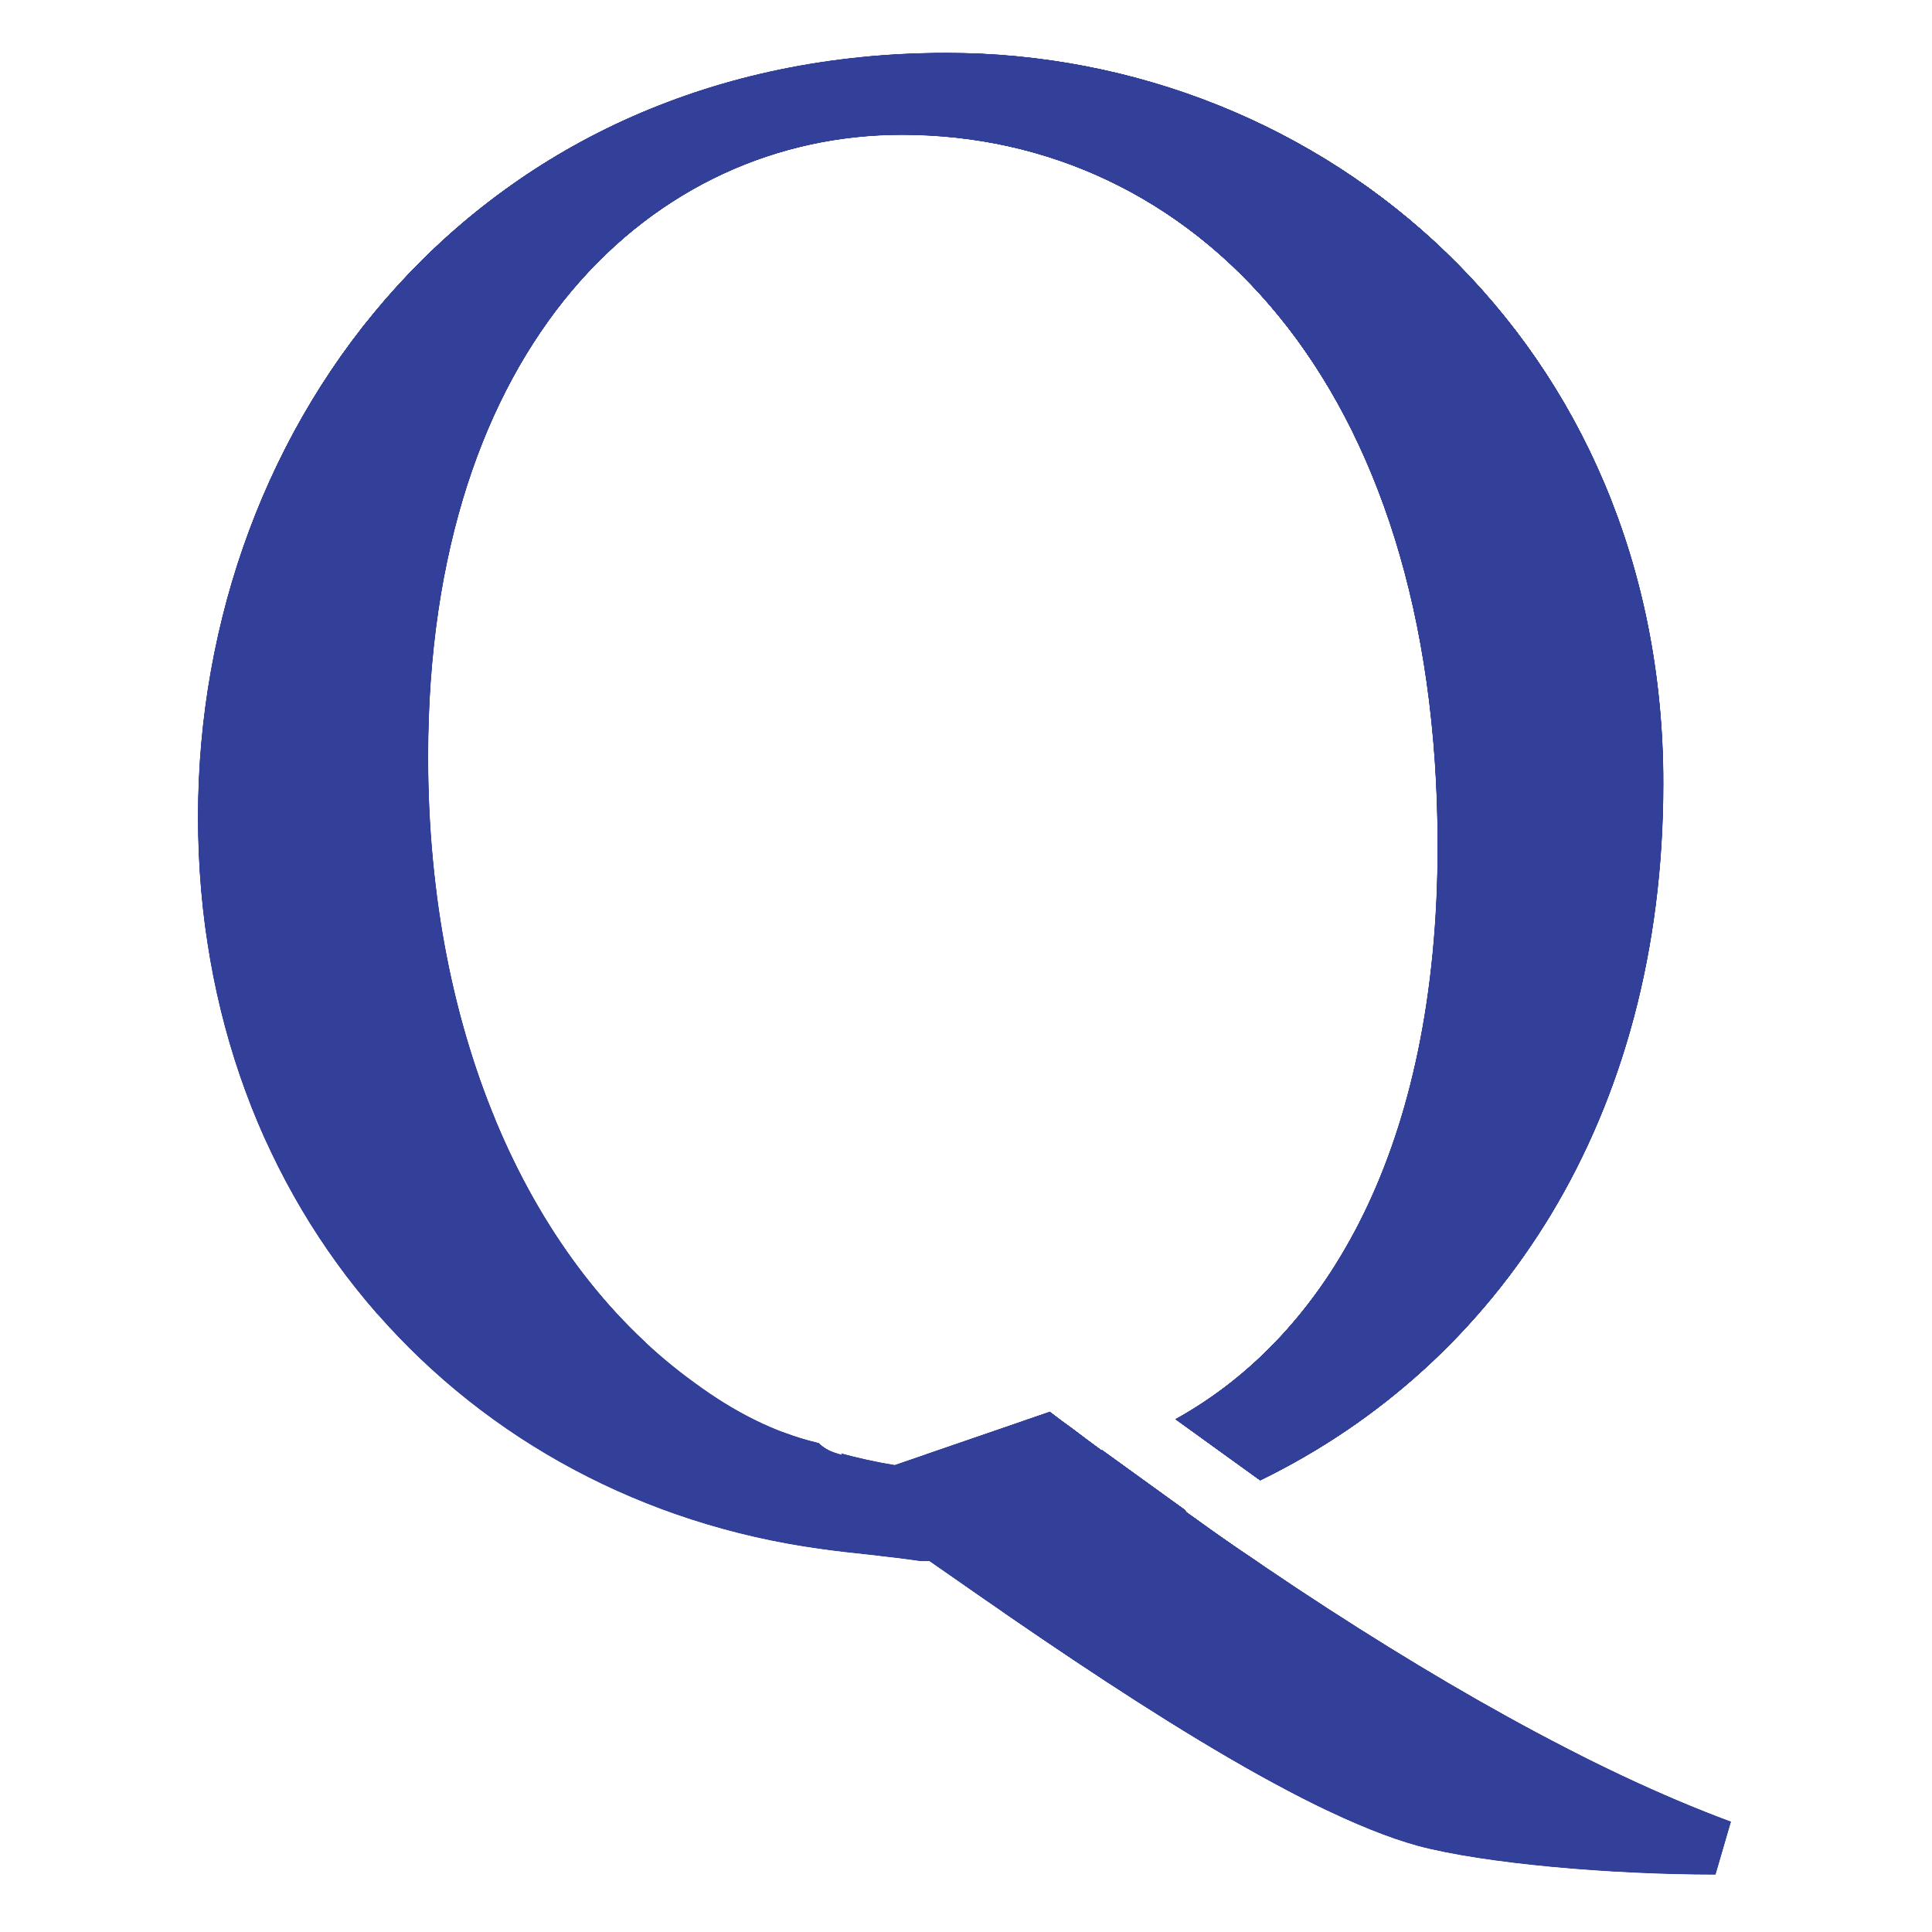 <?xml version="1.0" encoding="UTF-8" standalone="yes"?>
<svg id="Layer_1" data-name="Layer 1" xmlns="http://www.w3.org/2000/svg" xmlns:xlink="http://www.w3.org/1999/xlink" viewBox="0 0 620 620">
  <defs>
    <style>
      .cls-1 {
        filter: url(#drop-shadow-3);
      }

      .cls-1, .cls-2, .cls-3, .cls-4, .cls-5, .cls-6, .cls-7, .cls-8 {
        fill: #334099;
      }

      .cls-2 {
        filter: url(#drop-shadow-5);
      }

      .cls-3 {
        filter: url(#drop-shadow-6);
      }

      .cls-9 {
        filter: url(#drop-shadow-1);
      }

      .cls-9, .cls-10 {
        fill: #dd6084;
      }

      .cls-4 {
        filter: url(#drop-shadow-10);
      }

      .cls-5 {
        filter: url(#drop-shadow-8);
      }

      .cls-6 {
        filter: url(#drop-shadow-7);
      }

      .cls-11 {
        clip-path: url(#clippath);
      }

      .cls-12 {
        fill: none;
      }

      .cls-7 {
        filter: url(#drop-shadow-4);
      }

      .cls-8 {
        filter: url(#drop-shadow-9);
      }

      .cls-10 {
        filter: url(#drop-shadow-2);
      }
    </style>
    <clipPath id="clippath">
      <path class="cls-12" d="m303.7,16.95c-150.04,0-240.18,118.01-240.18,245.16s86.23,219.31,199.5,234.96c10.56,1.54,21.35,2.25,32.38,3.93h3.44c28.7-1.79,56.22-6.65,81.6-15.79.12,0,.24,0,.36-.12l-26.92-19.45-.12.12c-2.97-2.13-5.93-4.39-8.9-6.64-2.61-1.9-5.22-3.8-7.83-5.81l-.24.12-49.7,17.08c-5.93-.95-11.74-2.25-17.43-3.8-2.37-.71-4.63-1.42-7-3.71h-.12c-14-3.29-27.16-10.17-39.26-19.06-52.78-37.84-85.87-111.14-85.87-201.04,0-132.84,72.47-199.62,152.06-199.62,92.99,0,171.86,78.87,171.86,228.08,0,96.78-35.34,157.04-84.21,184.08l27.28,19.69c76.74-37.36,129.4-116.24,129.4-223.69,0-141.38-108.64-234.49-230.1-234.49Zm40.97,441.83c-2.6-1.89-5.2-3.78-7.8-5.79l-.24.12-49.49,17.01c7.68,1.3,15.47,1.89,23.51,1.89,14.77,0,29.18-2.24,42.88-6.61-2.95-2.13-5.91-4.37-8.86-6.61Zm62.01,44.53c-2.83-2.01-5.67-3.9-8.5-5.79-6.02-4.13-12.05-8.39-18.07-12.76.12,0,.24,0,.35-.12l-26.81-19.37-.12.12c-2.95-2.13-5.91-4.37-8.86-6.61-2.6-1.89-5.2-3.78-7.8-5.79l-.24.12-49.49,17.01c-5.91-.95-11.69-2.24-17.36-3.78l6.61,7.44-10.99,3.9c9.33,6.61,19.49,13.82,30,21.26,2.95,2.13,6.02,4.25,9.1,6.38,51.85,36.26,111.98,76.42,150.49,87.06,21.26,5.67,61.66,9.21,95.56,9.21l4.96-17.01c-45.01-16.65-96.62-46.07-148.83-81.27Z"/>
    </clipPath>
    <filter id="drop-shadow-1" filterUnits="userSpaceOnUse">
      <feOffset dx="17.74" dy="17.74"/>
      <feGaussianBlur result="blur" stdDeviation="12.67"/>
      <feFlood flood-color="#231f20" flood-opacity=".75"/>
      <feComposite in2="blur" operator="in"/>
      <feComposite in="SourceGraphic"/>
    </filter>
    <filter id="drop-shadow-2" filterUnits="userSpaceOnUse">
      <feOffset dx="17.74" dy="17.74"/>
      <feGaussianBlur result="blur-2" stdDeviation="12.67"/>
      <feFlood flood-color="#231f20" flood-opacity=".75"/>
      <feComposite in2="blur-2" operator="in"/>
      <feComposite in="SourceGraphic"/>
    </filter>
    <filter id="drop-shadow-3" filterUnits="userSpaceOnUse">
      <feOffset dx="17.74" dy="17.74"/>
      <feGaussianBlur result="blur-3" stdDeviation="12.67"/>
      <feFlood flood-color="#231f20" flood-opacity=".75"/>
      <feComposite in2="blur-3" operator="in"/>
      <feComposite in="SourceGraphic"/>
    </filter>
    <filter id="drop-shadow-4" filterUnits="userSpaceOnUse">
      <feOffset dx="17.74" dy="17.74"/>
      <feGaussianBlur result="blur-4" stdDeviation="12.67"/>
      <feFlood flood-color="#231f20" flood-opacity=".75"/>
      <feComposite in2="blur-4" operator="in"/>
      <feComposite in="SourceGraphic"/>
    </filter>
    <filter id="drop-shadow-5" filterUnits="userSpaceOnUse">
      <feOffset dx="17.74" dy="17.74"/>
      <feGaussianBlur result="blur-5" stdDeviation="12.67"/>
      <feFlood flood-color="#231f20" flood-opacity=".75"/>
      <feComposite in2="blur-5" operator="in"/>
      <feComposite in="SourceGraphic"/>
    </filter>
    <filter id="drop-shadow-6" filterUnits="userSpaceOnUse">
      <feOffset dx="17.74" dy="17.74"/>
      <feGaussianBlur result="blur-6" stdDeviation="12.67"/>
      <feFlood flood-color="#231f20" flood-opacity=".75"/>
      <feComposite in2="blur-6" operator="in"/>
      <feComposite in="SourceGraphic"/>
    </filter>
    <filter id="drop-shadow-7" filterUnits="userSpaceOnUse">
      <feOffset dx="17.74" dy="17.74"/>
      <feGaussianBlur result="blur-7" stdDeviation="12.67"/>
      <feFlood flood-color="#231f20" flood-opacity=".75"/>
      <feComposite in2="blur-7" operator="in"/>
      <feComposite in="SourceGraphic"/>
    </filter>
    <filter id="drop-shadow-8" filterUnits="userSpaceOnUse">
      <feOffset dx="17.74" dy="17.74"/>
      <feGaussianBlur result="blur-8" stdDeviation="12.67"/>
      <feFlood flood-color="#231f20" flood-opacity=".75"/>
      <feComposite in2="blur-8" operator="in"/>
      <feComposite in="SourceGraphic"/>
    </filter>
    <filter id="drop-shadow-9" filterUnits="userSpaceOnUse">
      <feOffset dx="17.74" dy="17.74"/>
      <feGaussianBlur result="blur-9" stdDeviation="12.67"/>
      <feFlood flood-color="#231f20" flood-opacity=".75"/>
      <feComposite in2="blur-9" operator="in"/>
      <feComposite in="SourceGraphic"/>
    </filter>
    <filter id="drop-shadow-10" filterUnits="userSpaceOnUse">
      <feOffset dx="17.74" dy="17.74"/>
      <feGaussianBlur result="blur-10" stdDeviation="12.67"/>
      <feFlood flood-color="#231f20" flood-opacity=".75"/>
      <feComposite in2="blur-10" operator="in"/>
      <feComposite in="SourceGraphic"/>
    </filter>
  </defs>
  <g class="cls-11">
    <path class="cls-9" d="m294.24,197.69l-8.03-5.67.24-.12c2.6,2.01,5.2,3.9,7.8,5.79Z"/>
    <path class="cls-10" d="m356.25,242.22l-.12.24-8.39-6.02c2.83,1.89,5.67,3.78,8.5,5.79Z"/>
    <g>
      <path class="cls-1" d="m751,526.91c-113.11,31.95-365.58,310.23-465.9,62.89-100.32-247.34-332.79-32-442.1-62.89V85h908v441.91Z"/>
      <path class="cls-7" d="m751,459.91c-113.11,31.95-365.58,310.23-465.9,62.89-100.32-247.34-332.79-32-442.1-62.89V18h908v441.91Z"/>
      <path class="cls-2" d="m751,398.91c-113.11,31.95-365.58,310.23-465.9,62.89-100.32-247.34-332.79-32-442.1-62.89V-43h908v441.91Z"/>
      <path class="cls-3" d="m751,326.91c-113.11,31.95-365.58,310.23-465.9,62.89-100.32-247.34-332.79-32-442.1-62.89V-115h908v441.91Z"/>
      <path class="cls-6" d="m751,223.91c-113.11,31.95-365.58,310.23-465.9,62.89C184.78,39.45-47.69,254.79-157,223.91V-218h908V223.91Z"/>
      <path class="cls-5" d="m751,95.91c-113.11,31.95-365.58,310.23-465.9,62.89C184.78-88.55-47.69,126.79-157,95.91v-441.91h908V95.91Z"/>
      <path class="cls-8" d="m751-14.09c-113.11,31.95-365.58,310.23-465.9,62.89C184.78-198.55-47.69,16.79-157-14.09v-441.91h908V-14.09Z"/>
      <path class="cls-4" d="m751-80.09c-113.11,31.95-365.58,310.23-465.9,62.89C184.78-264.55-47.69-49.21-157-80.09v-441.91h908V-80.09Z"/>
    </g>
  </g>
</svg>